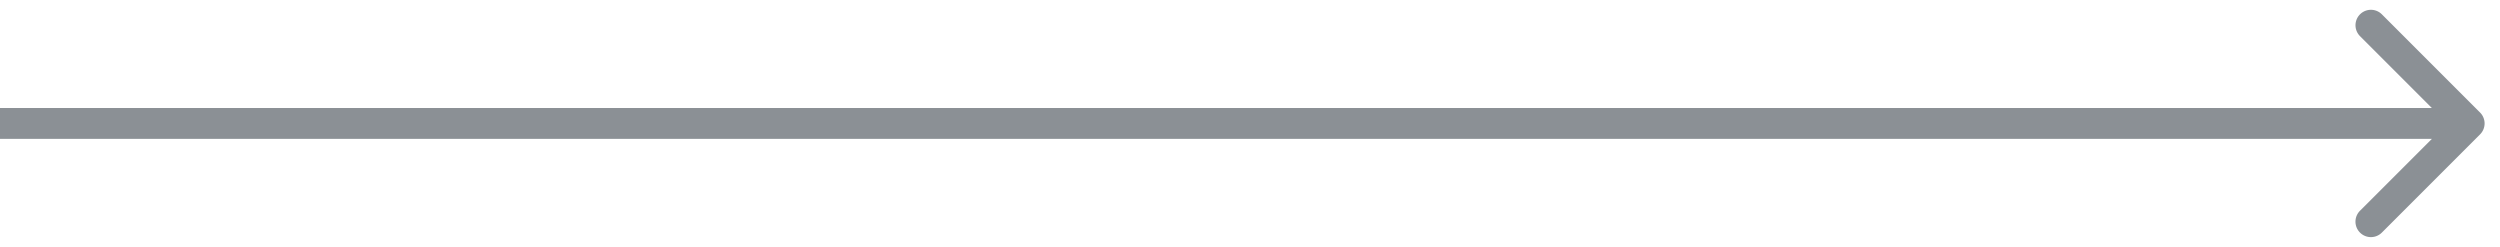 <svg width="81" height="8" fill="none" xmlns="http://www.w3.org/2000/svg"><path d="M80.354 4.354a.5.5 0 0 0 0-.708L77.172.464a.5.5 0 1 0-.707.708L79.293 4l-2.829 2.828a.5.5 0 1 0 .708.708l3.182-3.182ZM0 4.5h80v-1H0v1Z" fill="#8B9095"/></svg>